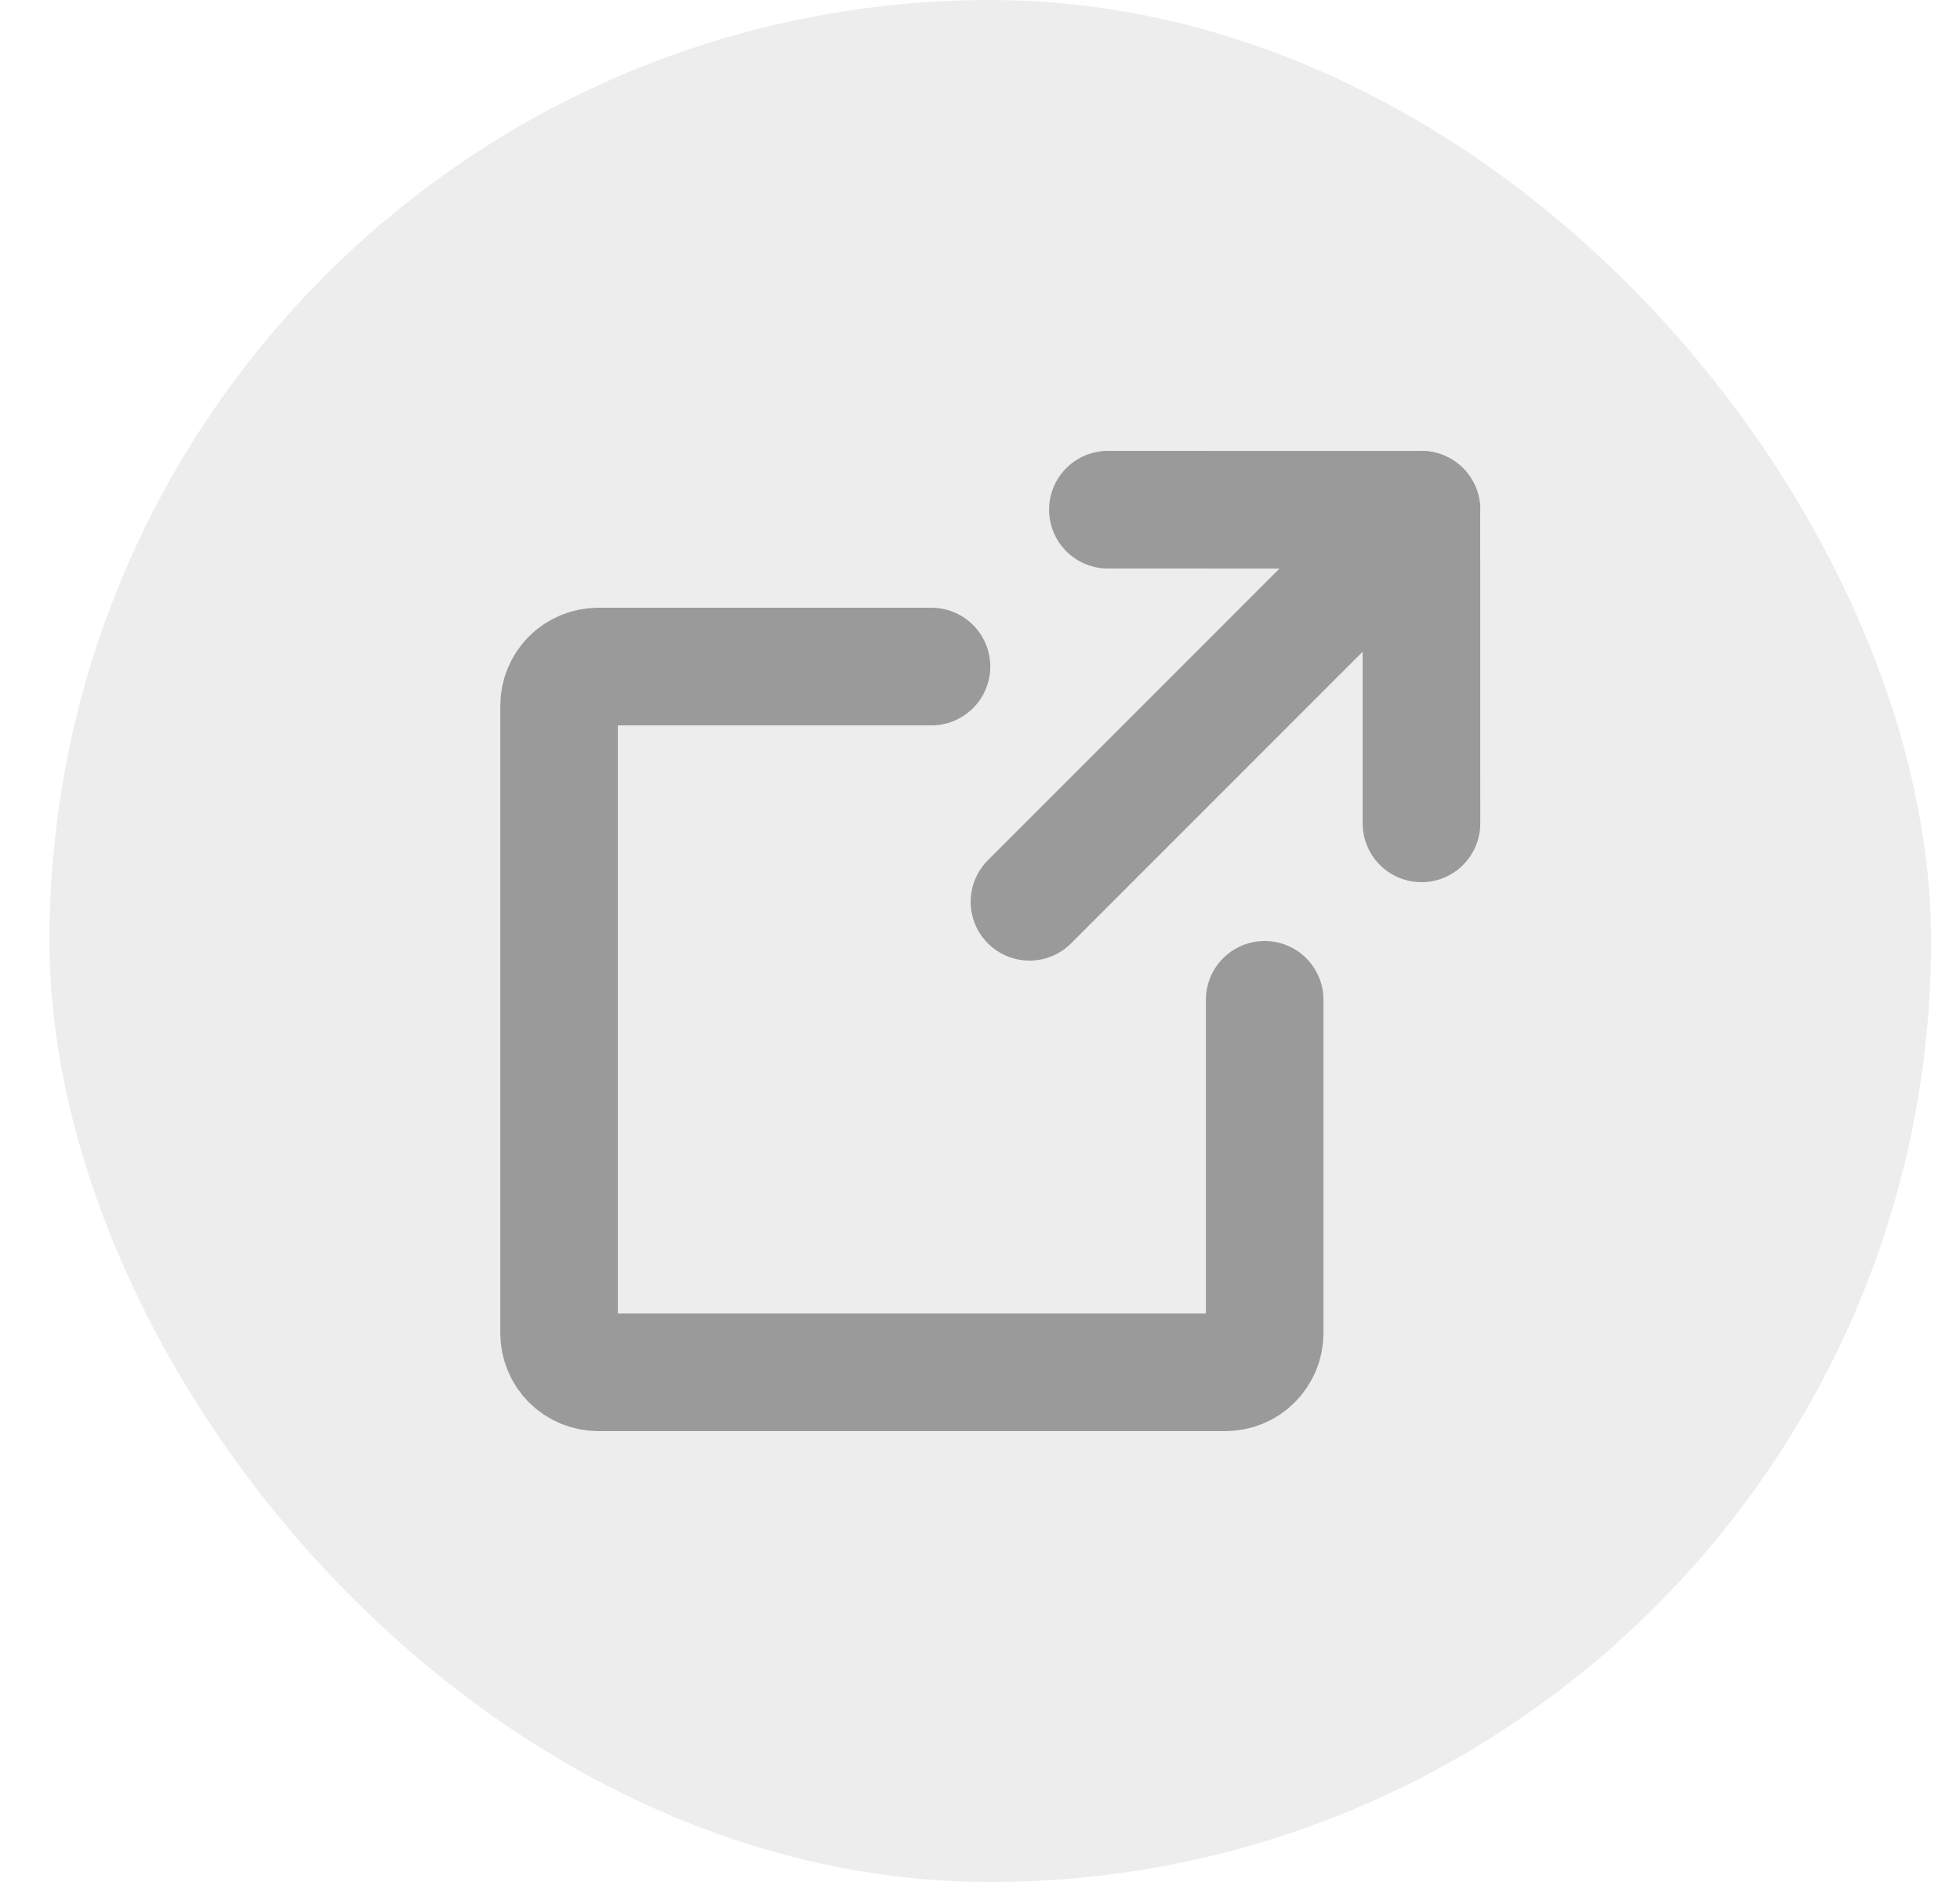 <svg width="25" height="24" viewBox="0 0 25 24" fill="none" xmlns="http://www.w3.org/2000/svg">
<rect x="0.631" width="24" height="24" rx="12" fill="#1E1E1E" fill-opacity="0.08"/>
<g opacity="0.4" clip-path="url(#clip0_5598_801)">
<path d="M13.131 11.5L18.131 6.5" stroke="#1E1E1E" stroke-width="1.5" stroke-linecap="round" stroke-linejoin="round"/>
<path d="M18.131 10.5L18.13 6.501L14.131 6.5" stroke="#1E1E1E" stroke-width="1.5" stroke-linecap="round" stroke-linejoin="round"/>
<path d="M16.131 12.75V17C16.131 17.133 16.078 17.26 15.984 17.354C15.891 17.447 15.764 17.5 15.631 17.5H7.631C7.498 17.5 7.371 17.447 7.277 17.354C7.184 17.26 7.131 17.133 7.131 17V9C7.131 8.867 7.184 8.74 7.277 8.646C7.371 8.553 7.498 8.5 7.631 8.5H11.881" stroke="#1E1E1E" stroke-width="1.5" stroke-linecap="round" stroke-linejoin="round"/>
</g>
<defs>
<clipPath id="clip0_5598_801">
<rect width="16" height="16" fill="white" transform="translate(4.631 4)"/>
</clipPath>
</defs>
</svg>
